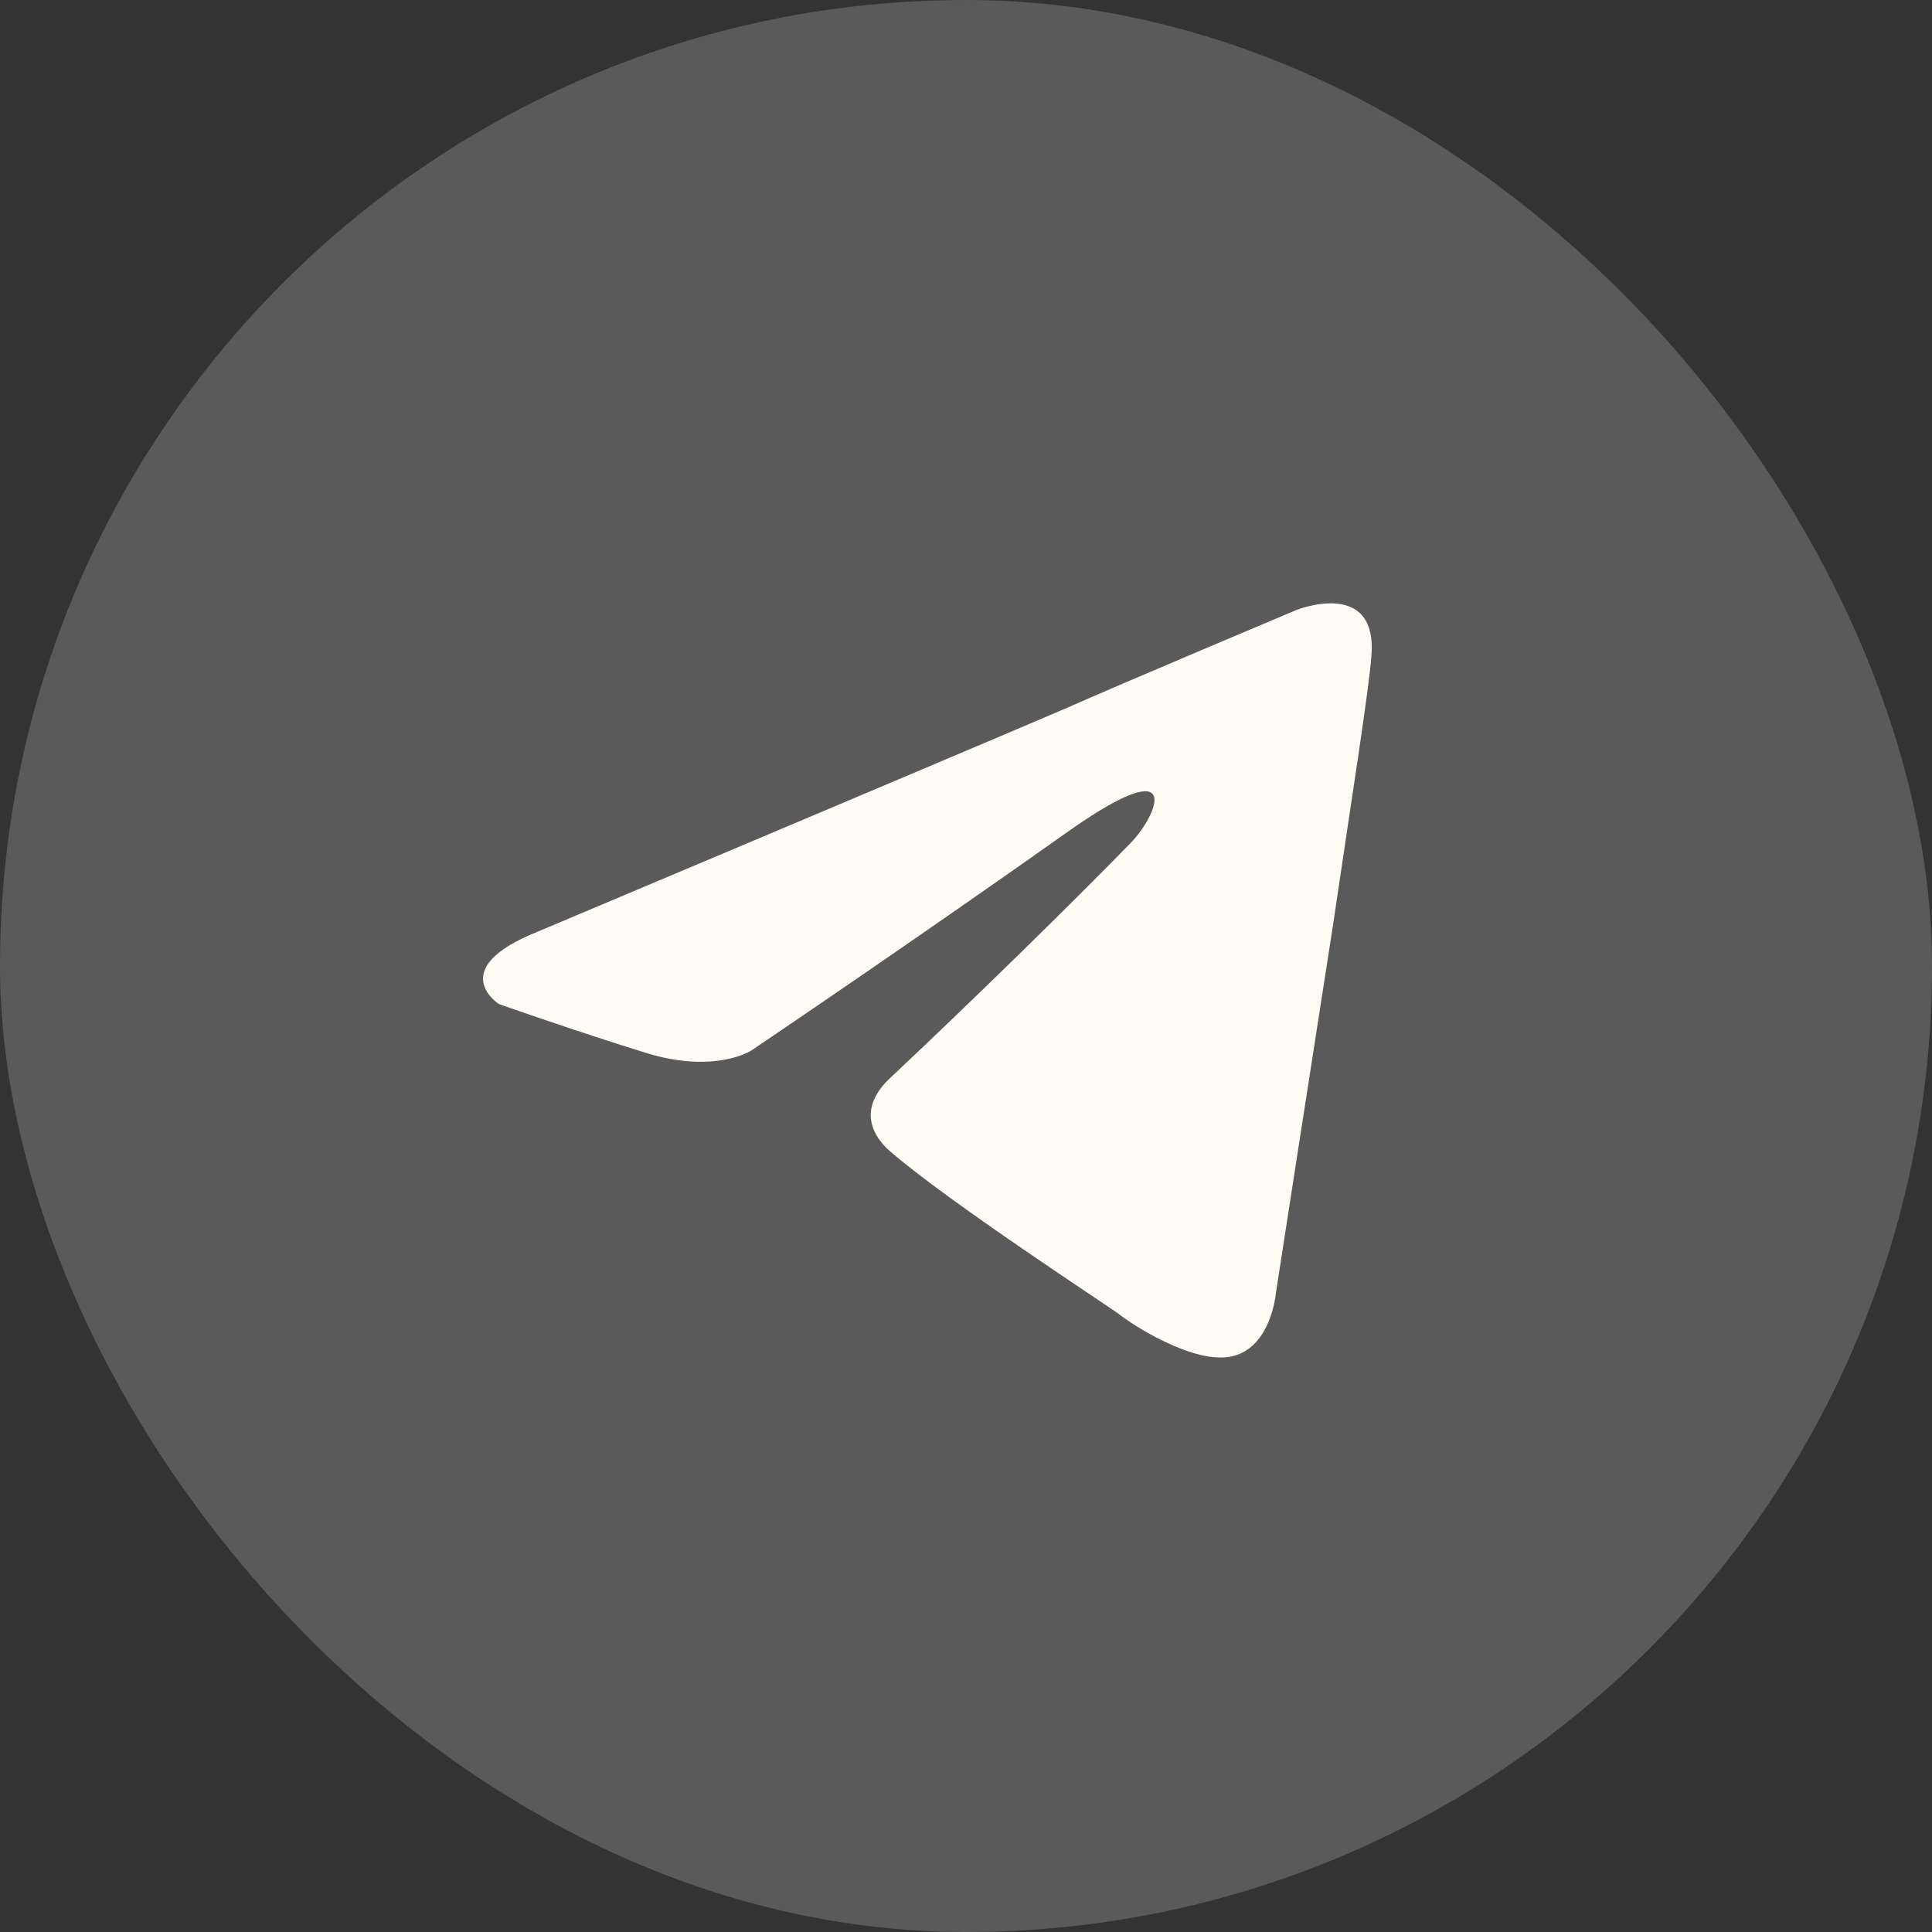 <?xml version="1.0" encoding="UTF-8"?> <svg xmlns="http://www.w3.org/2000/svg" width="36" height="36" viewBox="0 0 36 36" fill="none"><rect x="0" y="0" width="36" height="36" fill="#333333" stroke="none"/> <g clip-path="url(#clip0_159_591)"> <rect width="36" height="36" rx="18" fill="#5A5A5A"></rect> <path d="M10.015 17.362C10.015 17.362 17.34 14.277 19.88 13.191C20.853 12.757 24.155 11.367 24.155 11.367C24.155 11.367 25.68 10.758 25.553 12.235C25.51 12.844 25.172 14.973 24.833 17.275C24.325 20.534 23.774 24.097 23.774 24.097C23.774 24.097 23.69 25.096 22.97 25.27C22.25 25.444 21.065 24.662 20.853 24.488C20.684 24.358 17.678 22.402 16.577 21.446C16.281 21.186 15.942 20.664 16.62 20.056C18.144 18.622 19.964 16.841 21.065 15.711C21.573 15.19 22.081 13.973 19.964 15.451C16.959 17.58 13.995 19.578 13.995 19.578C13.995 19.578 13.318 20.013 12.047 19.622C10.777 19.231 9.296 18.709 9.296 18.709C9.296 18.709 8.28 18.058 10.015 17.362Z" fill="#FFFCF5"></path> </g> <defs> <clipPath id="clip0_159_591"> <rect width="36" height="36" rx="18" fill="white"></rect> </clipPath> </defs> </svg> 